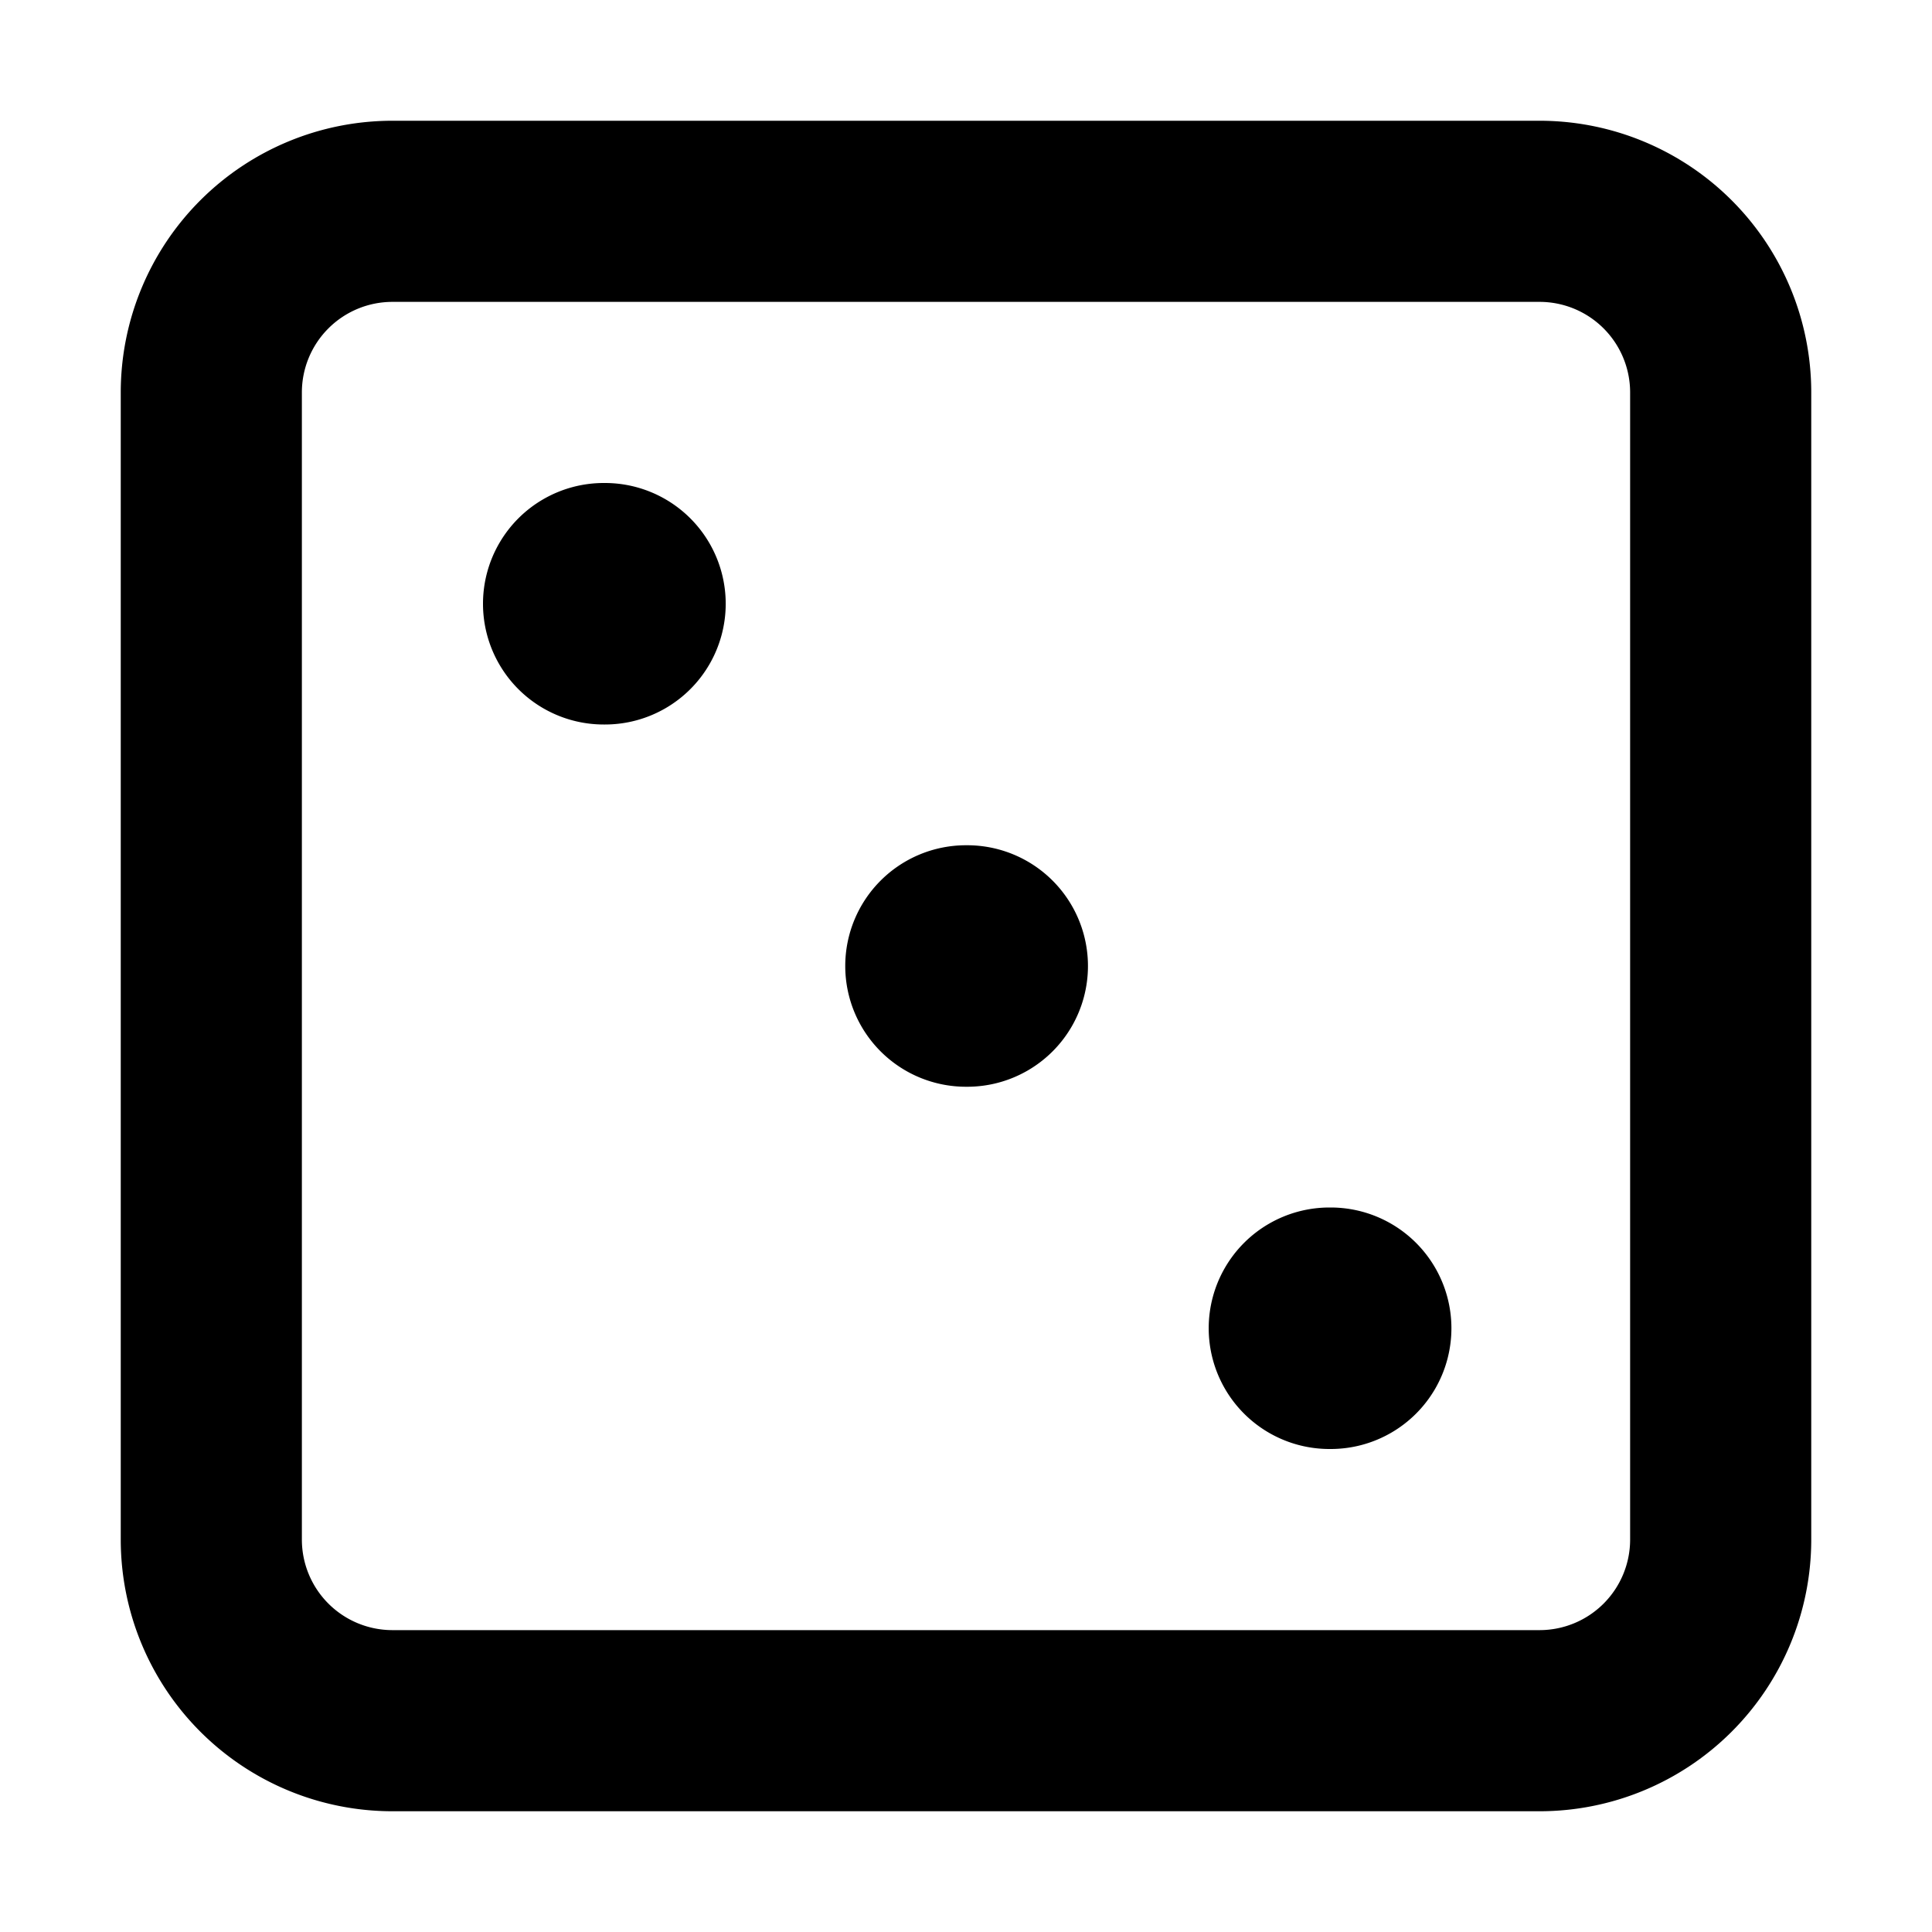 <?xml version="1.0" encoding="utf-8"?><!-- Скачано с сайта svg4.ru / Downloaded from svg4.ru -->
<svg width="800px" height="800px" viewBox="0 0 16 16" xmlns="http://www.w3.org/2000/svg" fill="none">
<g fill="#000000">
<path d="M5 4a1 1 0 000 2h.01a1 1 0 000-2H5zM7 8a1 1 0 011-1h.01a1 1 0 010 2H8a1 1 0 01-1-1zM11.01 10a1 1 0 100 2h.01a1 1 0 100-2h-.01z"/>
<path fill-rule="evenodd" d="M3.25 1A2.25 2.25 0 001 3.25v9.5A2.25 2.25 0 003.25 15h9.5A2.25 2.25 0 0015 12.75v-9.5A2.25 2.25 0 0012.75 1h-9.5zM2.5 3.25a.75.75 0 01.75-.75h9.5a.75.75 0 01.75.75v9.5a.75.75 0 01-.75.75h-9.5a.75.75 0 01-.75-.75v-9.5z" clip-rule="evenodd"/>
</g>
</svg>